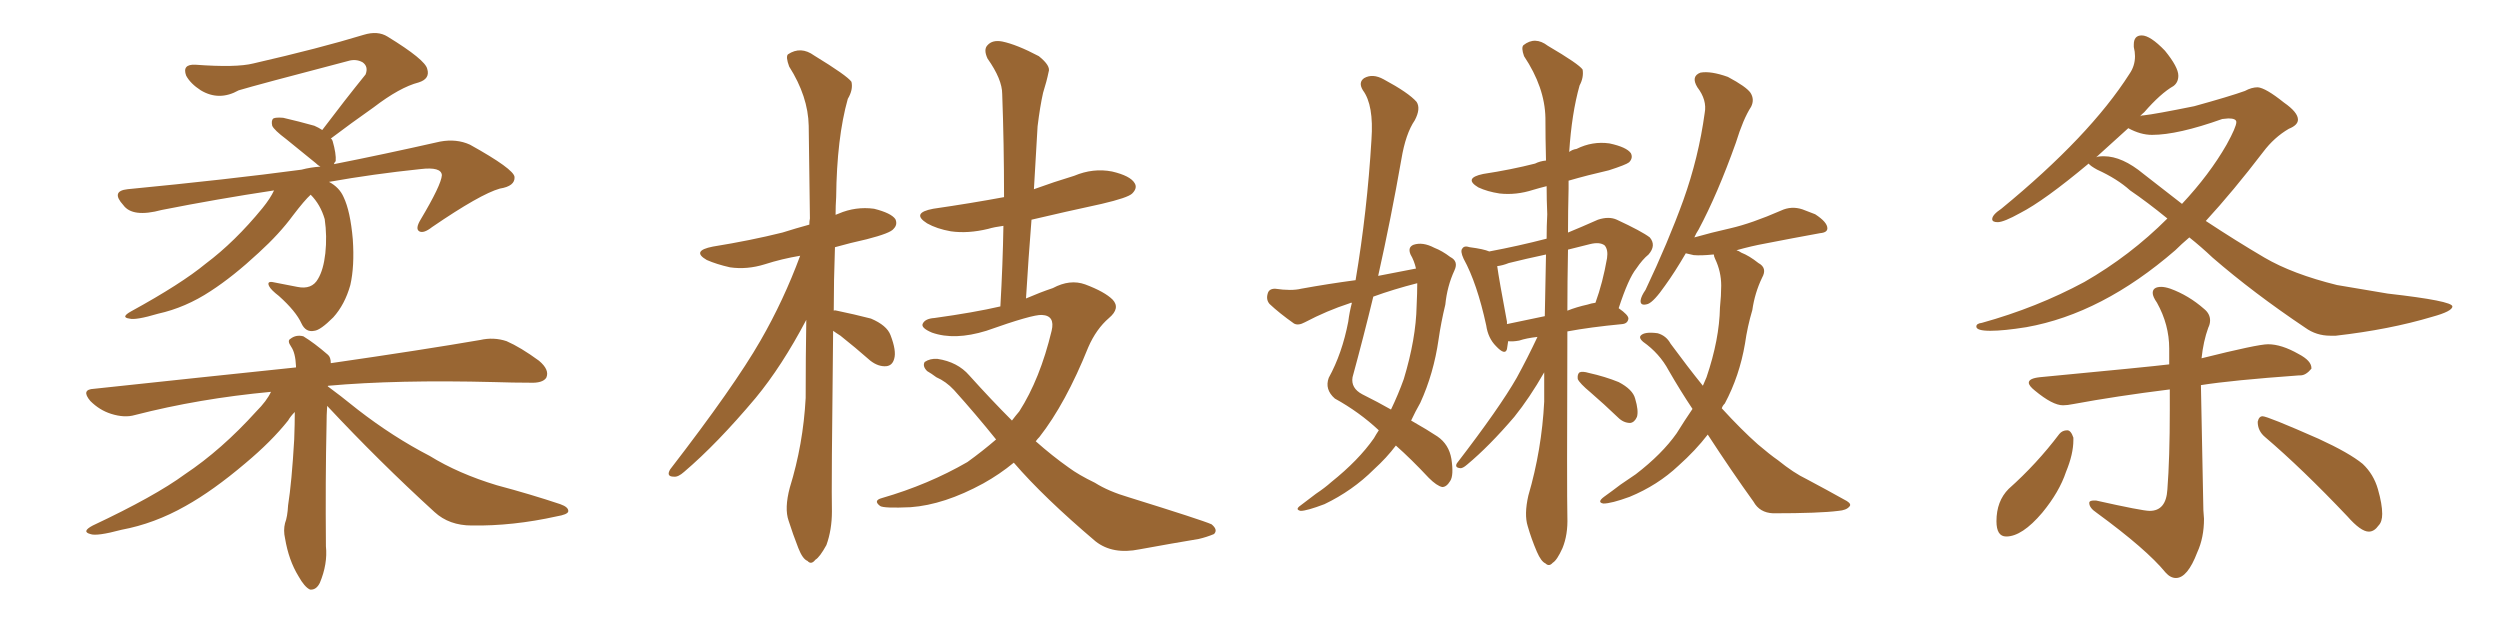 <svg xmlns="http://www.w3.org/2000/svg" xmlns:xlink="http://www.w3.org/1999/xlink" width="600" height="150"><path fill="#996633" padding="10" d="M74.56 46.73L74.56 46.73Q73.10 48.05 70.31 51.71L70.31 51.71Q67.09 56.10 62.11 60.64L62.11 60.64Q55.96 66.36 50.54 69.87L50.54 69.87Q44.53 73.83 37.94 75.29L37.94 75.29Q32.52 76.90 31.05 76.46L31.05 76.46Q28.86 76.17 31.49 74.71L31.49 74.71Q43.51 68.12 49.37 63.28L49.37 63.28Q56.40 58.01 62.99 49.95L62.99 49.95Q64.89 47.61 65.77 45.70L65.77 45.70Q52.15 47.75 38.82 50.39L38.82 50.39Q31.79 52.29 29.59 49.22L29.59 49.22Q26.51 45.85 30.62 45.41L30.62 45.41Q54.79 43.07 72.36 40.72L72.36 40.72Q74.56 40.14 76.90 39.99L76.90 39.99Q76.32 39.70 75.73 39.11L75.73 39.11Q71.92 36.04 68.70 33.40L68.70 33.40Q65.77 31.20 65.33 30.18L65.33 30.18Q65.04 28.86 65.63 28.42L65.63 28.42Q66.21 28.13 67.97 28.27L67.97 28.27Q71.78 29.15 75.44 30.18L75.44 30.18Q76.46 30.62 77.34 31.20L77.34 31.20Q82.76 24.02 87.74 17.87L87.74 17.87Q88.48 15.97 87.01 14.94L87.01 14.94Q85.40 14.06 83.50 14.65L83.50 14.65Q61.67 20.36 57.28 21.68L57.28 21.68Q52.59 24.32 48.19 21.68L48.19 21.68Q45.70 20.07 44.68 18.16L44.68 18.16Q43.65 15.38 46.88 15.53L46.88 15.53Q56.69 16.26 60.79 15.23L60.79 15.23Q76.76 11.57 87.30 8.35L87.30 8.35Q90.67 7.32 93.02 8.79L93.02 8.79Q102.10 14.36 102.54 16.55L102.54 16.55Q103.27 18.90 100.49 19.78L100.49 19.78Q95.95 20.95 89.65 25.78L89.65 25.78Q84.23 29.59 79.39 33.25L79.39 33.25Q79.69 33.40 79.83 33.84L79.83 33.84Q80.71 36.91 80.57 38.67L80.57 38.67Q80.27 38.96 80.13 39.40L80.13 39.40Q91.99 37.06 105.62 33.98L105.62 33.98Q109.57 33.25 112.79 34.72L112.79 34.72Q123.34 40.58 123.49 42.48L123.49 42.48Q123.63 44.68 119.97 45.26L119.97 45.26Q115.28 46.58 103.71 54.49L103.71 54.49Q101.66 56.10 100.63 55.52L100.63 55.52Q99.61 54.93 100.93 52.73L100.93 52.73Q105.91 44.38 106.05 42.04L106.05 42.04Q105.91 39.99 100.93 40.58L100.93 40.58Q89.65 41.75 78.96 43.65L78.96 43.65Q81.45 44.97 82.47 47.31L82.47 47.31Q84.08 50.68 84.67 57.42L84.67 57.42Q85.11 63.87 84.08 68.41L84.08 68.41Q82.76 73.10 79.98 76.17L79.98 76.17Q76.90 79.25 75.44 79.39L75.44 79.39Q73.39 79.83 72.36 77.64L72.36 77.64Q71.04 74.71 66.94 71.04L66.94 71.04Q65.04 69.58 64.60 68.70L64.60 68.70Q64.01 67.53 65.33 67.68L65.33 67.68Q68.26 68.26 71.34 68.85L71.34 68.85Q74.85 69.58 76.32 66.94L76.32 66.94Q77.64 64.75 78.08 60.79L78.08 60.79Q78.52 56.69 77.93 52.59L77.93 52.59Q76.90 49.07 74.56 46.73ZM78.52 97.41L78.52 97.41L78.52 97.41Q78.37 99.61 78.37 101.95L78.37 101.95Q78.08 115.14 78.22 131.10L78.22 131.10Q78.66 135.35 76.76 139.89L76.76 139.89Q75.88 141.65 74.41 141.50L74.41 141.50Q73.10 140.92 71.63 138.28L71.63 138.28Q69.29 134.47 68.41 129.20L68.41 129.20Q67.97 127.29 68.41 125.54L68.41 125.54Q68.99 124.07 69.14 121.29L69.14 121.29Q70.02 115.72 70.61 105.47L70.61 105.47Q70.75 101.66 70.75 98.88L70.75 98.88Q69.73 99.90 69.14 100.93L69.14 100.93Q65.19 105.91 58.89 111.18L58.89 111.18Q51.12 117.77 44.53 121.44L44.53 121.44Q37.06 125.68 29.15 127.15L29.15 127.15Q23.14 128.76 21.68 128.17L21.68 128.17Q19.48 127.59 22.27 126.12L22.27 126.12Q37.21 119.09 44.38 113.82L44.38 113.82Q53.17 107.96 61.52 98.73L61.52 98.73Q64.01 96.24 65.04 94.04L65.04 94.04Q47.75 95.65 32.37 99.61L32.37 99.61Q29.88 100.34 26.66 99.32L26.66 99.32Q23.88 98.44 21.68 96.24L21.68 96.24Q19.34 93.46 22.56 93.31L22.56 93.31Q48.49 90.53 71.04 88.18L71.04 88.18Q71.04 87.89 71.04 87.89L71.04 87.89Q70.90 84.67 69.87 83.20L69.87 83.20Q68.85 81.74 69.73 81.30L69.73 81.30Q71.04 80.27 72.80 80.71L72.80 80.71Q75.44 82.32 78.66 85.11L78.66 85.11Q79.39 85.69 79.39 87.16L79.39 87.16Q101.66 83.94 115.28 81.59L115.28 81.59Q118.51 80.86 121.58 81.88L121.58 81.88Q124.95 83.35 129.35 86.57L129.35 86.57Q131.98 88.77 131.10 90.67L131.10 90.67Q130.22 91.99 127.15 91.85L127.15 91.85Q123.19 91.85 118.65 91.70L118.65 91.70Q95.21 91.11 78.81 92.58L78.81 92.58Q78.66 92.58 78.66 92.72L78.66 92.72Q81.30 94.63 85.84 98.29L85.84 98.29Q94.34 104.88 103.13 109.42L103.13 109.42Q110.01 113.67 119.24 116.46L119.24 116.46Q127.44 118.65 134.47 121.00L134.47 121.00Q136.52 121.73 136.38 122.75L136.38 122.75Q136.23 123.49 133.59 123.93L133.59 123.93Q123.05 126.27 113.23 126.12L113.23 126.12Q107.81 126.12 104.30 122.90L104.30 122.90Q90.97 110.74 78.52 97.41ZM199.95 79.39L199.95 79.39Q199.51 117.33 199.66 122.75L199.66 122.75Q199.66 127.15 198.34 130.81L198.34 130.81Q196.73 133.74 195.70 134.33L195.70 134.33Q194.68 135.64 193.80 134.62L193.80 134.62Q192.63 134.18 191.60 131.54L191.60 131.54Q190.28 128.17 189.26 124.95L189.26 124.95Q188.23 122.02 189.55 117.04L189.55 117.04Q192.77 106.64 193.36 95.51L193.36 95.51Q193.36 85.69 193.51 76.76L193.51 76.76Q187.65 87.89 181.35 95.51L181.35 95.51Q172.12 106.49 164.21 113.23L164.21 113.23Q162.74 114.55 161.72 114.40L161.72 114.40Q159.81 114.40 160.84 112.65L160.84 112.65Q176.22 92.72 182.52 81.74L182.52 81.74Q188.09 72.07 192.04 61.38L192.04 61.38Q187.65 62.11 183.54 63.43L183.54 63.43Q179.30 64.75 175.20 64.16L175.20 64.16Q171.97 63.43 169.63 62.40L169.63 62.40Q165.82 60.21 171.09 59.18L171.09 59.18Q180.18 57.71 187.79 55.81L187.79 55.81Q191.02 54.79 194.24 53.91L194.24 53.91Q194.24 53.03 194.38 52.44L194.38 52.44Q194.24 40.43 194.09 30.18L194.09 30.18Q193.95 23.14 189.40 15.97L189.40 15.97Q188.53 13.62 189.11 13.04L189.11 13.04Q192.19 10.99 195.41 13.33L195.41 13.33Q203.32 18.16 204.35 19.63L204.35 19.63Q204.79 21.53 203.47 23.73L203.47 23.73Q200.83 33.11 200.68 47.31L200.68 47.31Q200.54 49.37 200.54 51.56L200.54 51.56Q200.83 51.42 201.27 51.27L201.27 51.27Q205.37 49.51 209.77 50.10L209.77 50.10Q213.87 51.12 214.89 52.59L214.89 52.59Q215.48 53.91 214.45 54.93L214.45 54.93Q213.72 55.96 208.01 57.42L208.01 57.42Q204.05 58.30 200.39 59.33L200.39 59.33Q200.10 67.38 200.10 74.56L200.10 74.56Q200.39 74.41 200.83 74.56L200.83 74.56Q205.08 75.44 209.03 76.46L209.03 76.46Q212.84 78.08 213.72 80.42L213.72 80.42Q215.19 84.23 214.60 86.13L214.60 86.13Q214.16 87.74 212.70 87.89L212.70 87.89Q210.79 88.04 208.89 86.57L208.89 86.57Q205.22 83.35 201.71 80.57L201.71 80.57Q200.54 79.83 199.95 79.39ZM243.31 111.04L243.31 111.04L243.31 111.04Q239.94 113.82 235.99 116.02L235.99 116.02Q226.61 121.14 218.55 121.73L218.55 121.73Q212.11 122.02 211.23 121.44L211.23 121.44Q209.47 120.12 211.67 119.53L211.67 119.53Q222.80 116.31 232.18 110.89L232.18 110.89Q235.84 108.25 239.06 105.47L239.06 105.47Q234.23 99.46 228.96 93.60L228.96 93.60Q227.05 91.55 224.71 90.53L224.71 90.53Q223.54 89.65 222.51 89.06L222.51 89.06Q221.34 87.89 221.92 86.87L221.92 86.87Q223.24 85.99 225 86.13L225 86.13Q229.83 86.87 232.62 90.09L232.62 90.09Q237.89 95.95 242.87 100.93L242.87 100.93Q243.75 99.76 244.63 98.73L244.63 98.73Q249.61 90.97 252.39 79.39L252.39 79.39Q253.27 75.73 250.05 75.59L250.05 75.59Q247.85 75.44 236.72 79.39L236.72 79.39Q229.10 81.74 223.68 79.83L223.68 79.83Q220.90 78.66 221.48 77.64L221.48 77.64Q222.07 76.46 224.27 76.32L224.27 76.32Q233.79 75 240.09 73.54L240.09 73.54Q240.67 63.43 240.82 54.20L240.82 54.20Q238.62 54.49 237.16 54.93L237.16 54.93Q232.32 56.10 228.22 55.52L228.22 55.52Q224.85 54.93 222.51 53.61L222.51 53.61Q218.55 51.12 223.97 50.10L223.97 50.10Q233.06 48.78 240.97 47.31L240.97 47.31Q240.97 34.42 240.53 22.56L240.53 22.56Q240.53 19.04 237.01 14.06L237.01 14.06Q235.99 11.87 237.01 10.84L237.01 10.84Q238.18 9.52 240.53 9.96L240.53 9.96Q244.04 10.69 249.32 13.48L249.32 13.48Q252.25 15.82 251.66 17.29L251.66 17.29Q251.22 19.48 250.34 22.27L250.34 22.27Q249.61 25.49 249.02 30.32L249.02 30.32Q248.58 37.79 248.14 45.41L248.14 45.41Q252.98 43.65 257.81 42.19L257.81 42.19Q262.35 40.28 266.89 41.16L266.89 41.16Q271.29 42.19 272.31 43.95L272.31 43.95Q273.05 45.12 271.73 46.44L271.73 46.44Q270.70 47.46 264.40 48.93L264.40 48.93Q255.62 50.83 247.56 52.73L247.56 52.73Q246.83 61.82 246.24 71.63L246.24 71.63Q249.61 70.17 252.69 69.14L252.69 69.14Q256.79 66.94 260.45 68.26L260.45 68.26Q265.14 70.02 267.04 71.92L267.04 71.92Q268.95 73.97 266.16 76.32L266.16 76.32Q263.09 78.96 261.18 83.35L261.18 83.35Q255.76 96.83 249.46 104.88L249.46 104.88Q249.02 105.32 248.58 105.91L248.58 105.91Q252.54 109.42 256.49 112.21L256.49 112.21Q258.84 113.96 262.79 115.87L262.79 115.87Q266.02 117.92 271.00 119.38L271.00 119.38Q288.43 124.80 290.77 125.83L290.77 125.83Q292.38 127.15 291.36 128.17L291.36 128.17Q289.60 128.91 287.70 129.35L287.70 129.35Q281.54 130.37 273.49 131.84L273.49 131.84Q267.04 133.15 262.94 129.93L262.94 129.93Q250.49 119.38 243.31 111.04ZM339.84 64.45L339.84 64.45Q339.40 62.55 338.53 61.08L338.53 61.08Q337.79 59.33 339.26 58.74L339.26 58.74Q341.46 58.01 344.24 59.47L344.24 59.47Q346.14 60.21 348.05 61.67L348.05 61.67Q350.10 62.70 349.07 64.89L349.07 64.89Q347.31 68.70 346.88 73.10L346.88 73.10Q345.85 77.34 345.26 81.45L345.26 81.45Q344.09 89.65 340.87 96.68L340.87 96.68Q339.70 98.73 338.67 100.93L338.67 100.93Q342.77 103.27 344.97 104.74L344.97 104.74Q347.75 106.64 348.34 110.16L348.34 110.16Q348.93 114.11 348.05 115.43L348.05 115.43Q347.17 116.89 346.14 116.89L346.14 116.89Q344.82 116.60 342.92 114.70L342.92 114.70Q338.67 110.16 335.01 106.93L335.01 106.93Q332.81 109.86 329.74 112.65L329.74 112.65Q324.61 117.77 317.87 121.00L317.87 121.00Q313.62 122.61 312.16 122.61L312.16 122.61Q310.69 122.31 312.16 121.29L312.16 121.29Q313.92 119.97 315.82 118.51L315.82 118.51Q318.02 117.04 319.48 115.72L319.48 115.72Q326.07 110.45 329.74 105.18L329.74 105.18Q330.32 104.15 330.91 103.27L330.91 103.27Q326.22 98.88 320.36 95.65L320.36 95.65Q317.87 93.46 318.90 90.67L318.90 90.67Q322.12 84.81 323.58 77.20L323.58 77.20Q323.88 74.85 324.46 72.66L324.46 72.66Q324.02 72.66 323.88 72.80L323.88 72.80Q318.46 74.56 313.18 77.34L313.18 77.34Q311.57 78.22 310.55 77.64L310.55 77.64Q307.03 75.15 304.69 72.95L304.69 72.95Q303.81 71.92 304.25 70.46L304.25 70.46Q304.54 69.29 306.01 69.29L306.01 69.29Q309.96 69.87 312.30 69.29L312.30 69.29Q318.75 68.12 325.34 67.24L325.34 67.24Q328.13 50.68 329.15 33.54L329.15 33.54Q329.74 25.20 327.10 21.68L327.10 21.68Q325.93 19.78 327.39 18.75L327.39 18.75Q329.44 17.58 332.08 19.04L332.08 19.04Q338.09 22.27 339.99 24.46L339.99 24.46Q341.02 26.07 339.55 28.86L339.55 28.86Q337.35 32.08 336.33 38.23L336.33 38.23Q333.84 52.44 330.76 66.21L330.76 66.21Q335.30 65.33 339.84 64.45ZM340.14 67.97L340.14 67.97Q334.42 69.43 329.59 71.19L329.59 71.19Q327.25 80.86 324.61 90.53L324.61 90.53Q324.17 93.16 326.95 94.63L326.95 94.63Q330.76 96.53 333.84 98.29L333.84 98.29Q335.60 94.63 336.91 90.97L336.91 90.97Q339.84 81.30 339.99 73.39L339.99 73.39Q340.14 70.31 340.14 67.97ZM368.99 80.86L368.99 80.86Q366.36 81.15 364.60 81.74L364.60 81.74Q362.99 82.03 361.96 81.88L361.96 81.88Q361.82 82.91 361.67 83.79L361.67 83.79Q361.23 85.40 359.03 83.06L359.03 83.06Q357.13 81.15 356.69 78.08L356.69 78.08Q354.49 67.97 351.27 62.11L351.27 62.11Q350.39 60.21 350.98 59.62L350.98 59.62Q351.42 58.89 352.73 59.33L352.73 59.33Q356.10 59.77 357.42 60.35L357.42 60.35Q364.45 59.03 371.19 57.28L371.19 57.28Q371.19 54.20 371.34 51.42L371.34 51.42Q371.19 47.90 371.19 44.68L371.19 44.68Q369.43 45.12 367.97 45.56L367.97 45.56Q363.87 46.88 359.91 46.44L359.91 46.44Q356.98 46.00 354.79 44.97L354.79 44.97Q351.12 42.77 355.96 41.75L355.96 41.75Q362.70 40.72 368.41 39.26L368.41 39.26Q369.58 38.67 371.04 38.53L371.04 38.53Q370.90 33.11 370.90 28.27L370.90 28.27Q370.75 20.95 365.77 13.48L365.77 13.48Q365.04 11.43 365.63 10.84L365.63 10.84Q368.41 8.64 371.48 10.99L371.48 10.99Q378.96 15.38 379.83 16.70L379.83 16.70Q380.13 18.60 379.10 20.51L379.10 20.51Q377.20 27.25 376.61 36.47L376.61 36.47Q377.34 35.89 378.37 35.74L378.37 35.74Q382.18 33.84 386.28 34.42L386.28 34.42Q390.38 35.30 391.41 36.77L391.41 36.77Q391.99 37.94 390.97 38.96L390.97 38.96Q390.23 39.55 386.13 40.87L386.13 40.87Q381.01 42.04 376.46 43.36L376.46 43.36Q376.46 44.24 376.46 45.26L376.46 45.26Q376.32 50.83 376.32 55.81L376.32 55.81Q379.54 54.49 383.50 52.73L383.50 52.73Q386.13 51.86 388.04 52.73L388.04 52.73Q394.04 55.52 395.95 56.98L395.95 56.98Q397.56 58.89 395.65 61.08L395.65 61.08Q394.19 62.26 392.72 64.45L392.72 64.45Q390.82 66.80 388.48 73.97L388.48 73.97Q390.82 75.59 390.82 76.46L390.82 76.46Q390.67 77.64 389.36 77.78L389.36 77.78Q381.59 78.52 376.17 79.54L376.17 79.54Q376.03 118.36 376.17 124.07L376.17 124.07Q376.32 128.32 375 131.54L375 131.54Q373.68 134.47 372.66 135.06L372.66 135.06Q371.78 136.08 370.90 135.21L370.90 135.21Q369.87 134.77 368.85 132.42L368.85 132.42Q367.53 129.35 366.65 126.27L366.65 126.27Q365.77 123.49 366.80 118.95L366.80 118.95Q370.02 107.96 370.61 96.39L370.61 96.39Q370.61 92.58 370.61 89.36L370.61 89.36Q367.09 95.51 363.43 100.05L363.43 100.05Q357.42 107.08 352.15 111.47L352.15 111.47Q350.98 112.50 350.39 112.35L350.39 112.35Q349.07 112.21 349.66 111.18L349.66 111.18Q359.91 97.85 364.01 90.67L364.01 90.67Q366.65 85.84 368.99 80.86ZM370.75 75.88L370.75 75.88Q370.90 68.26 371.04 61.08L371.04 61.08Q366.21 62.11 362.11 63.13L362.11 63.13Q360.64 63.72 359.33 63.87L359.33 63.87Q359.77 67.09 361.67 77.20L361.67 77.20Q361.67 77.64 361.67 77.78L361.67 77.78Q365.77 76.90 370.75 75.88ZM376.32 59.91L376.32 59.91Q376.17 67.82 376.17 74.56L376.17 74.56Q378.37 73.68 381.01 73.10L381.01 73.10Q381.88 72.80 382.91 72.66L382.91 72.66Q384.67 67.82 385.69 61.96L385.69 61.96Q385.99 59.91 385.11 58.89L385.11 58.89Q383.94 58.01 381.59 58.59L381.59 58.59Q378.66 59.33 376.32 59.91ZM381.74 94.19L381.74 94.19Q379.10 91.99 378.66 90.97L378.66 90.97Q378.52 89.79 379.10 89.36L379.10 89.36Q379.83 89.06 381.30 89.50L381.30 89.50Q385.25 90.38 388.48 91.70L388.48 91.70Q391.85 93.46 392.43 95.65L392.43 95.65Q393.31 98.58 392.87 100.05L392.87 100.05Q392.29 101.37 391.26 101.51L391.26 101.51Q389.65 101.51 388.33 100.20L388.33 100.20Q384.96 96.97 381.74 94.19ZM409.86 104.30L409.86 104.30L409.86 104.30Q406.93 108.11 402.83 111.77L402.83 111.77Q397.85 116.46 391.11 119.24L391.11 119.24Q386.72 120.85 384.81 120.85L384.81 120.85Q383.20 120.56 384.96 119.24L384.96 119.24Q387.01 117.77 388.92 116.31L388.92 116.31Q391.11 114.84 392.58 113.82L392.58 113.82Q398.88 108.98 402.39 104.00L402.39 104.00Q404.30 100.93 406.20 98.14L406.20 98.14Q403.27 93.75 400.49 88.92L400.49 88.92Q398.29 84.81 394.34 82.03L394.34 82.03Q393.31 81.15 393.75 80.57L393.75 80.57Q394.63 79.54 397.85 79.98L397.85 79.98Q399.90 80.57 400.93 82.47L400.93 82.47Q405.03 88.04 408.69 92.58L408.69 92.58Q409.13 91.55 409.57 90.53L409.57 90.53Q412.65 81.45 412.79 73.83L412.79 73.83Q413.09 70.90 413.09 68.55L413.09 68.55Q413.09 65.19 411.62 62.11L411.62 62.11Q411.33 61.52 411.33 61.08L411.33 61.08Q411.18 61.08 411.18 61.08L411.18 61.08Q408.25 61.38 406.49 61.23L406.49 61.23Q405.18 60.94 404.59 60.79L404.59 60.79Q401.95 65.33 399.61 68.55L399.61 68.55Q396.97 72.36 395.51 72.95L395.51 72.95Q393.60 73.54 393.75 72.07L393.75 72.07Q393.90 71.04 394.92 69.58L394.92 69.58Q400.34 58.15 404.00 48.05L404.00 48.05Q407.67 37.79 409.13 27.10L409.13 27.10Q409.72 24.02 407.37 20.95L407.37 20.95Q405.76 18.31 408.11 17.43L408.11 17.43Q410.60 16.99 414.70 18.46L414.70 18.46Q419.09 20.80 420.12 22.27L420.12 22.27Q421.14 23.88 420.26 25.63L420.26 25.63Q418.36 28.56 416.60 34.28L416.60 34.28Q412.21 46.58 407.67 55.08L407.67 55.08Q407.08 55.96 406.64 56.98L406.64 56.98Q410.74 55.81 415.28 54.79L415.28 54.79Q420.41 53.61 427.44 50.54L427.44 50.54Q429.93 49.37 432.57 50.24L432.57 50.24Q434.18 50.83 435.64 51.42L435.64 51.42Q438.57 53.32 438.57 54.79L438.57 54.79Q438.57 55.81 436.82 55.96L436.82 55.96Q430.37 57.13 423.63 58.45L423.63 58.45Q420.41 59.03 416.75 60.06L416.75 60.06Q417.33 60.21 417.92 60.64L417.92 60.64Q419.82 61.38 422.02 63.13L422.02 63.13Q424.22 64.31 422.90 66.65L422.90 66.65Q421.14 70.31 420.56 74.41L420.56 74.41Q419.38 78.37 418.80 82.47L418.80 82.47Q417.48 90.23 413.96 96.83L413.96 96.83Q413.38 97.41 413.23 98.00L413.23 98.00Q417.92 103.13 421.88 106.64L421.88 106.64Q424.80 109.13 426.71 110.45L426.71 110.45Q430.52 113.53 433.59 114.99L433.59 114.99Q438.28 117.48 443.26 120.26L443.26 120.26Q444.43 121.00 443.85 121.58L443.85 121.58Q443.12 122.46 441.21 122.61L441.21 122.61Q436.67 123.19 425.54 123.19L425.54 123.19Q422.31 123.05 420.85 120.41L420.85 120.41Q415.58 113.09 409.86 104.30ZM559.28 80.57L560.60 80.57Q573.49 79.10 583.74 76.03L583.74 76.03Q588.57 74.71 588.57 73.54L588.57 73.54Q588.57 72.22 573.05 70.46L573.05 70.46L560.89 68.41Q550.20 65.77 543.46 61.82Q536.72 57.86 529.39 53.03L529.39 53.03Q535.99 45.85 543.16 36.47L543.16 36.47Q545.80 32.96 549.32 30.91L549.32 30.91Q551.51 30.03 551.51 28.71L551.51 28.71Q551.51 26.95 548.14 24.61L548.14 24.61Q543.75 21.09 541.85 20.95L541.85 20.95Q540.38 20.95 538.77 21.83L538.77 21.83Q535.11 23.14 526.61 25.49L526.61 25.49Q517.24 27.39 514.45 27.69L514.45 27.69Q513.87 27.69 513.57 27.98L513.57 27.98Q514.01 27.39 514.60 26.95L514.60 26.95Q518.55 22.41 521.63 20.65L521.63 20.65Q522.80 19.78 522.80 18.16L522.80 18.16Q522.80 16.11 519.58 12.16L519.58 12.16Q516.06 8.50 514.01 8.50L514.01 8.50Q512.11 8.50 512.11 10.69L512.11 10.69L512.11 11.28Q512.40 12.45 512.40 13.48L512.40 13.48Q512.40 15.82 511.08 17.72L511.08 17.72Q501.56 32.67 480.32 50.10L480.32 50.10Q478.13 51.56 478.13 52.59L478.13 52.59Q478.13 53.32 479.44 53.32L479.44 53.32Q480.91 53.32 484.86 51.12L484.86 51.12Q490.58 48.19 501.27 39.26L501.27 39.26Q501.71 39.84 503.32 40.72L503.32 40.72Q508.15 42.92 511.23 45.70L511.23 45.70Q515.33 48.49 520.17 52.44L520.17 52.44Q511.23 61.38 500.24 67.68L500.24 67.68Q488.82 73.83 475.63 77.49L475.63 77.49Q474.32 77.64 474.32 78.37L474.32 78.37Q474.32 79.39 477.69 79.39L477.69 79.39Q480.91 79.39 486.33 78.52L486.33 78.52Q504.49 75.29 522.07 60.06L522.07 60.06Q523.54 58.59 525.44 56.98L525.44 56.98Q528.22 59.18 531.01 61.82L531.01 61.82Q540.82 70.31 553.27 78.66L553.27 78.66Q555.91 80.57 559.28 80.57L559.28 80.57ZM523.68 48.93L523.68 48.93L514.45 41.75Q509.33 37.50 504.93 37.50L504.93 37.50Q503.32 37.50 503.03 37.79L503.03 37.79L510.79 30.76Q513.72 32.37 516.50 32.37L516.50 32.37Q522.66 32.37 533.35 28.56L533.35 28.56L534.81 28.42Q536.72 28.42 536.72 29.30L536.72 29.30Q536.72 30.47 534.38 34.72L534.38 34.72Q530.27 41.89 523.68 48.93ZM522.22 138.72L522.22 138.72Q525 138.72 527.34 132.57L527.34 132.57Q528.96 129.05 528.96 124.51L528.96 124.51L528.81 122.46L528.22 92.43Q535.55 91.26 551.81 90.09L551.81 90.09L552.10 90.09Q553.42 90.09 554.74 88.48L554.74 88.48L554.74 88.33Q554.74 86.57 551.66 84.96L551.66 84.96Q547.56 82.62 544.34 82.62L544.34 82.62Q541.85 82.62 528.37 85.99L528.37 85.99Q528.81 81.88 529.98 78.66L529.98 78.66Q530.42 77.78 530.42 76.90L530.42 76.90Q530.42 75.29 528.96 74.12L528.96 74.12Q525.29 70.90 520.90 69.29L520.90 69.29Q519.58 68.85 518.70 68.85L518.70 68.85Q516.65 68.85 516.65 70.31L516.65 70.31Q516.65 71.19 517.68 72.66L517.68 72.66Q520.61 77.93 520.61 83.64L520.61 83.64L520.61 87.45Q515.77 88.04 489.55 90.53L489.55 90.53Q486.91 90.82 486.91 91.85L486.91 91.85Q486.91 92.58 488.38 93.75L488.38 93.75Q492.63 97.27 495.12 97.27L495.12 97.27Q496.14 97.27 497.61 96.97L497.61 96.97Q507.86 95.07 520.75 93.46L520.75 93.46L520.75 98.29Q520.75 110.01 520.17 117.48L520.17 117.48Q519.87 122.61 515.92 122.61L515.92 122.61Q514.16 122.61 503.03 120.12L503.03 120.12L502.59 120.12Q501.42 120.12 501.42 120.70L501.42 120.70Q501.42 121.88 503.17 123.05L503.17 123.05Q515.19 131.84 519.73 137.40L519.73 137.40Q520.90 138.72 522.22 138.72ZM481.49 128.76L481.49 128.76Q485.30 128.76 490.14 123.05L490.14 123.05Q494.24 118.07 495.85 113.23L495.85 113.23Q497.61 108.98 497.61 105.62L497.61 105.62L497.61 105.03Q497.02 103.27 496.14 103.27L496.14 103.27Q494.97 103.27 494.24 104.15L494.24 104.15Q488.82 111.33 482.08 117.33L482.08 117.33Q479.15 120.26 479.15 125.10L479.15 125.10Q479.15 128.76 481.49 128.76ZM568.51 127.59L568.51 127.59Q569.82 127.59 570.85 126.12L570.85 126.12Q571.73 125.24 571.73 123.34L571.73 123.34Q571.73 121.00 570.70 117.41Q569.68 113.82 567.04 111.33L567.04 111.33Q563.82 108.69 556.49 105.32L556.49 105.32Q544.19 99.90 543.02 99.90L543.02 99.90Q542.14 99.90 541.85 101.22L541.85 101.22Q541.85 103.42 543.60 104.88L543.60 104.88Q552.54 112.50 563.38 123.93L563.38 123.93Q566.60 127.59 568.51 127.59Z"/></svg>
